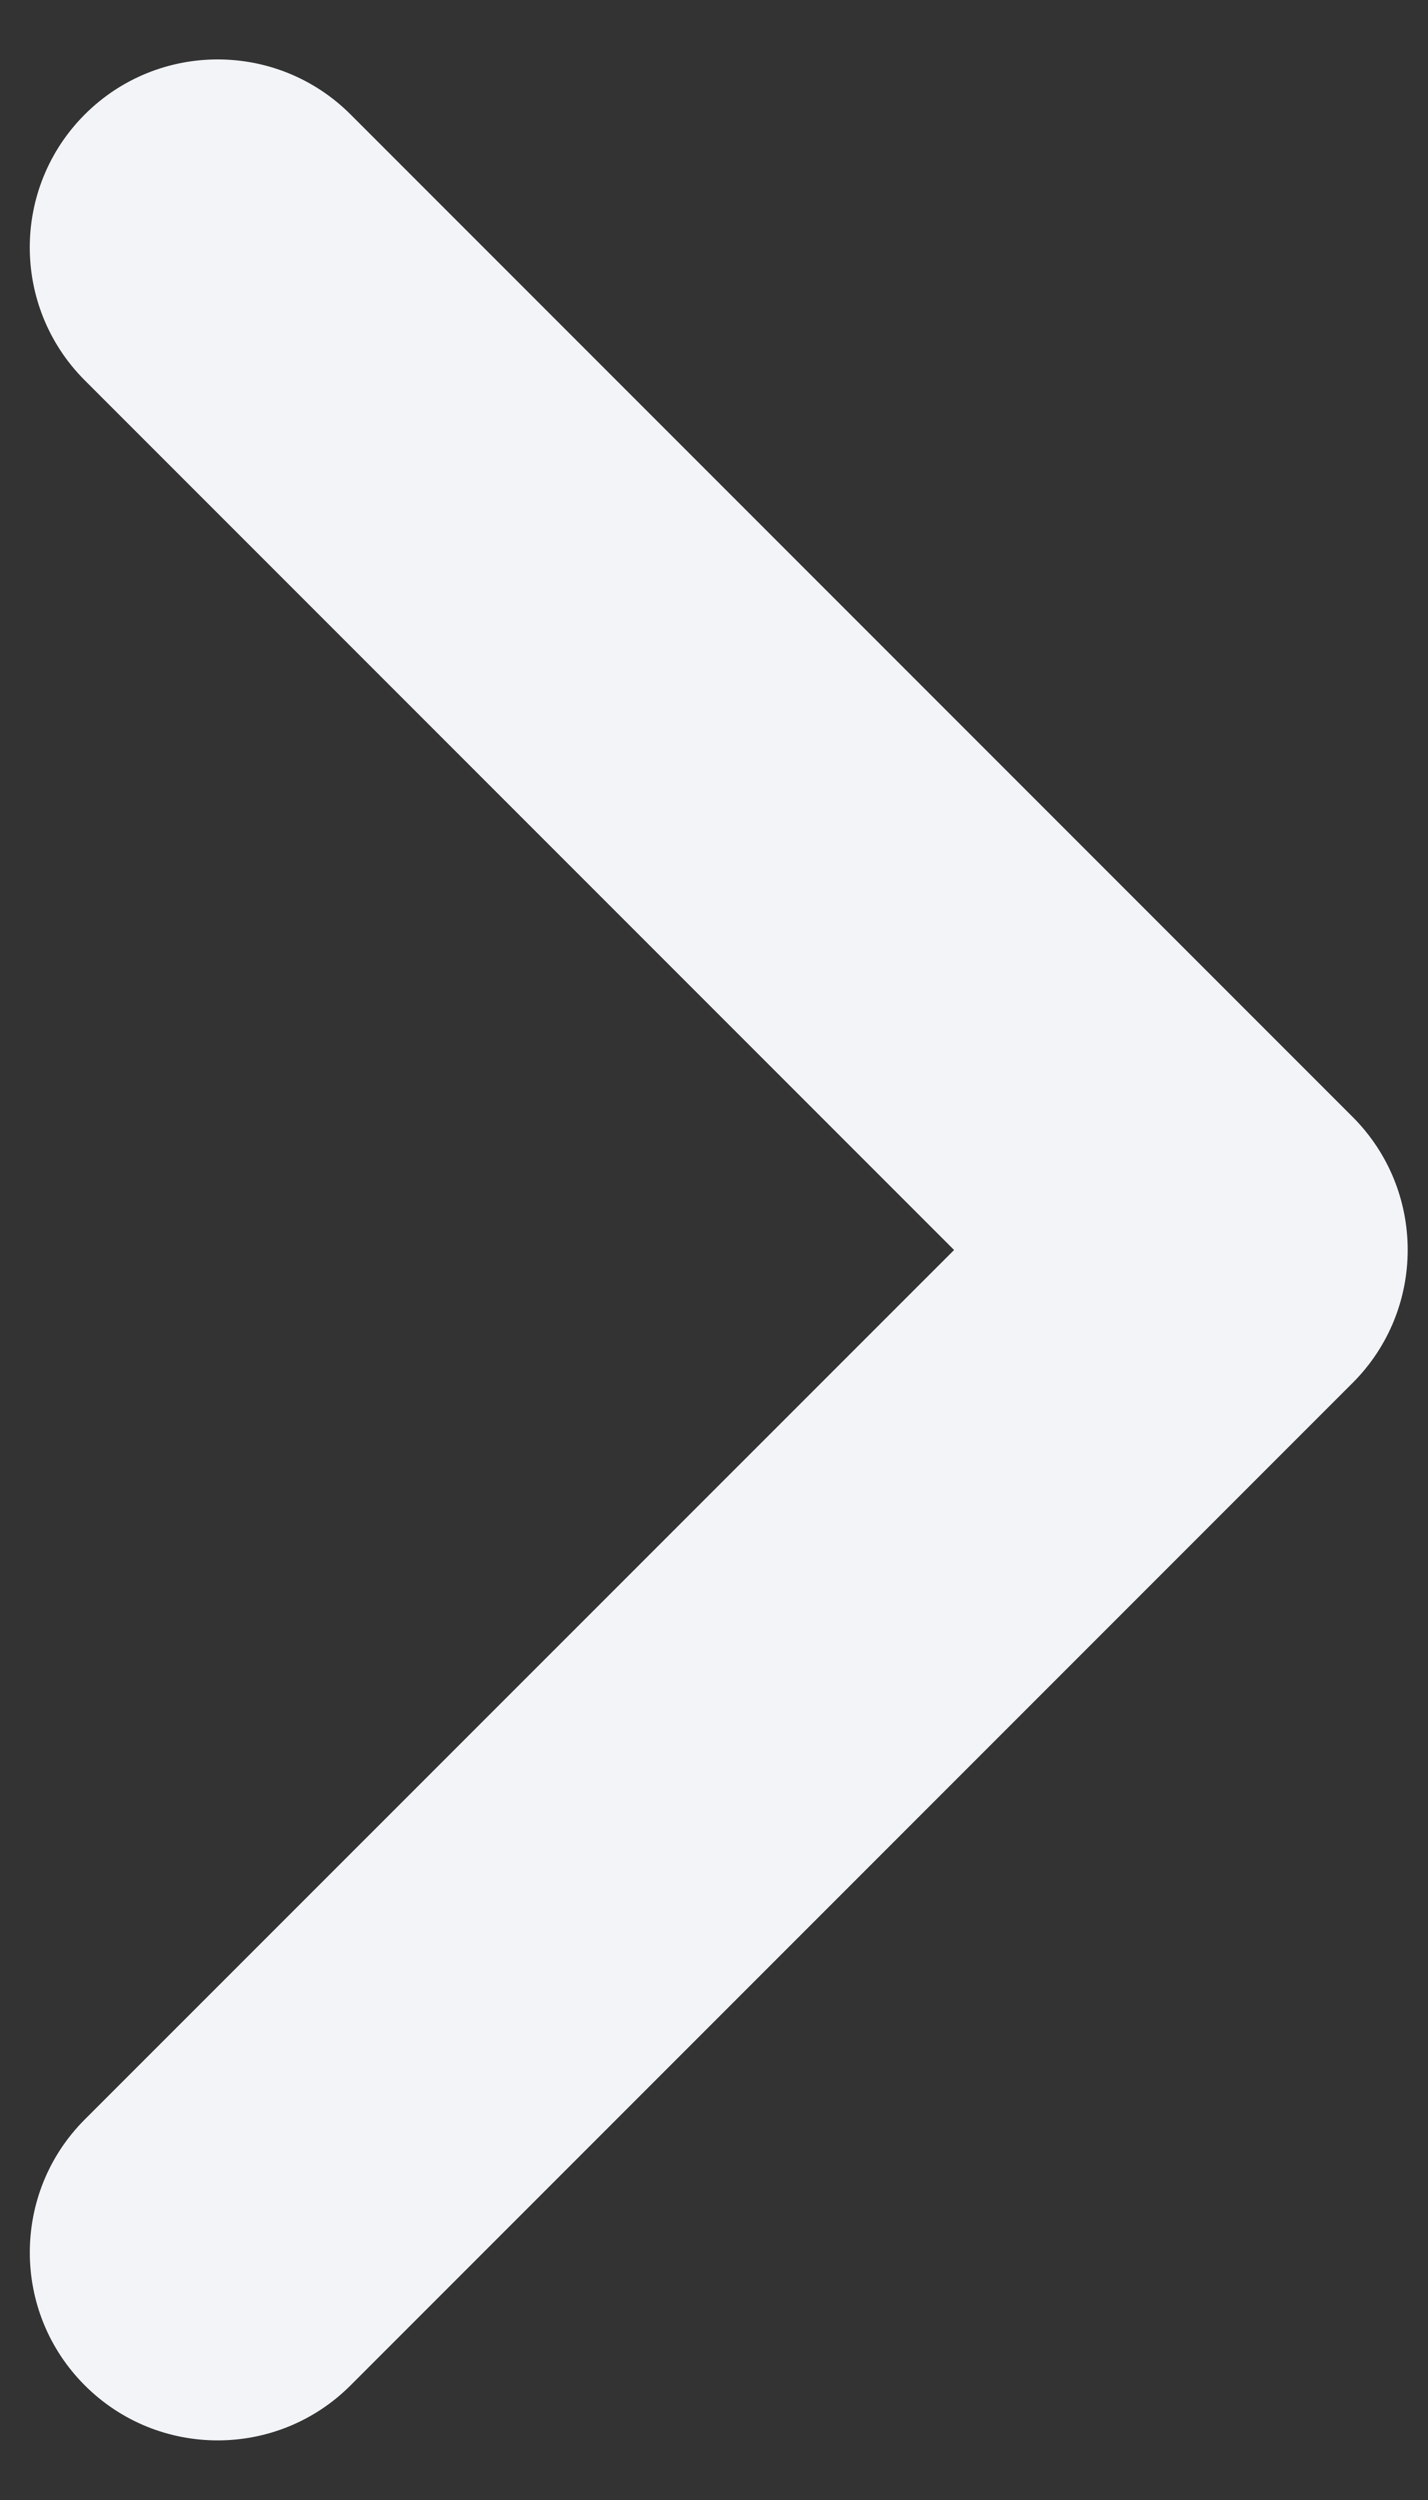 <svg width="8" height="14" viewBox="0 0 8 14" fill="none" xmlns="http://www.w3.org/2000/svg">
<rect x="0" y="0" width="8" height="14" fill="#333333" stroke="none"/>
<path fill-rule="evenodd" clip-rule="evenodd" d="M0.167 12.614C0.167 12.344 0.269 12.075 0.475 11.869L5.345 7L0.475 2.13C0.064 1.719 0.064 1.052 0.475 0.641C0.886 0.23 1.553 0.23 1.964 0.641L7.578 6.255C7.989 6.666 7.989 7.333 7.578 7.744L1.964 13.358C1.553 13.769 0.886 13.769 0.475 13.358C0.269 13.152 0.167 12.883 0.167 12.614Z" fill="#F2F4F7"/>
</svg>
